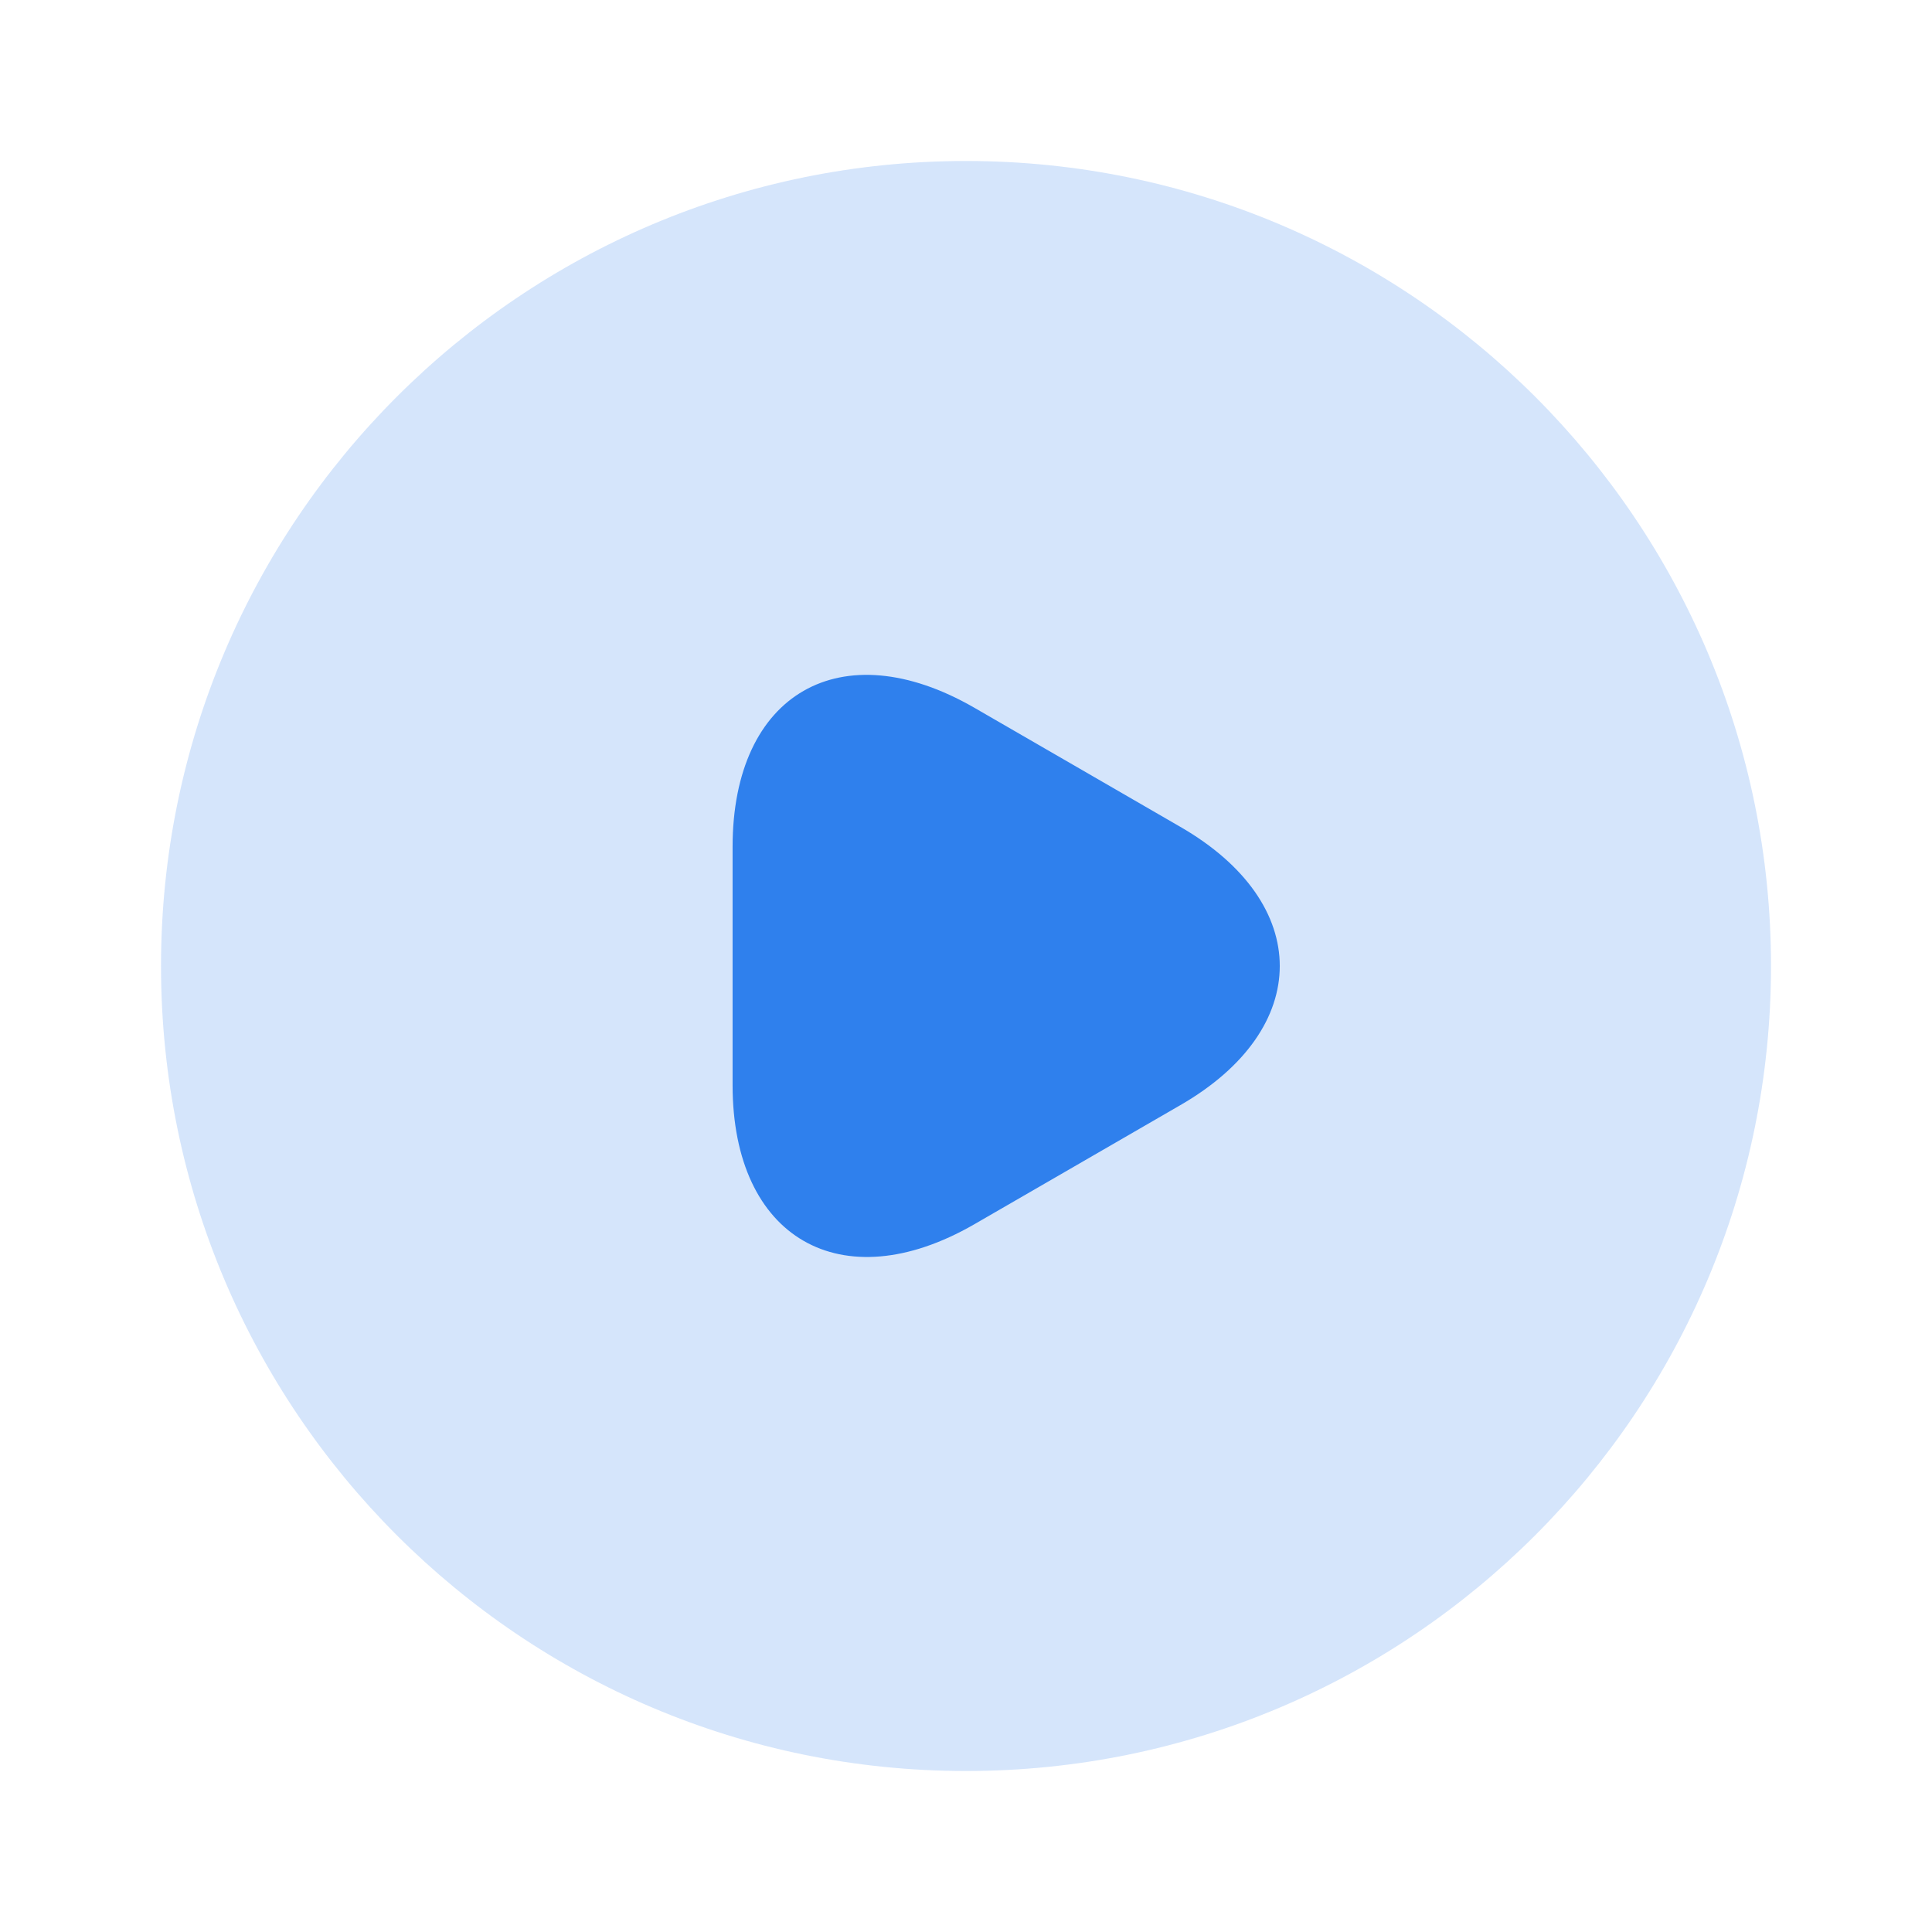 <svg width="64" height="64" viewBox="0 0 64 64" fill="none" xmlns="http://www.w3.org/2000/svg">
<path opacity="0.2" d="M32.001 58.667C46.728 58.667 58.667 46.728 58.667 32C58.667 17.272 46.728 5.333 32.001 5.333C17.273 5.333 5.334 17.272 5.334 32C5.334 46.728 17.273 58.667 32.001 58.667Z" fill="#2F80ED"/>
<path d="M24.268 32V28.053C24.268 22.96 27.868 20.907 32.268 23.44L35.681 25.413L39.094 27.387C43.494 29.92 43.494 34.08 39.094 36.613L35.681 38.587L32.268 40.56C27.868 43.093 24.268 41.013 24.268 35.947V32Z" fill="#2F80ED"/>
</svg>
